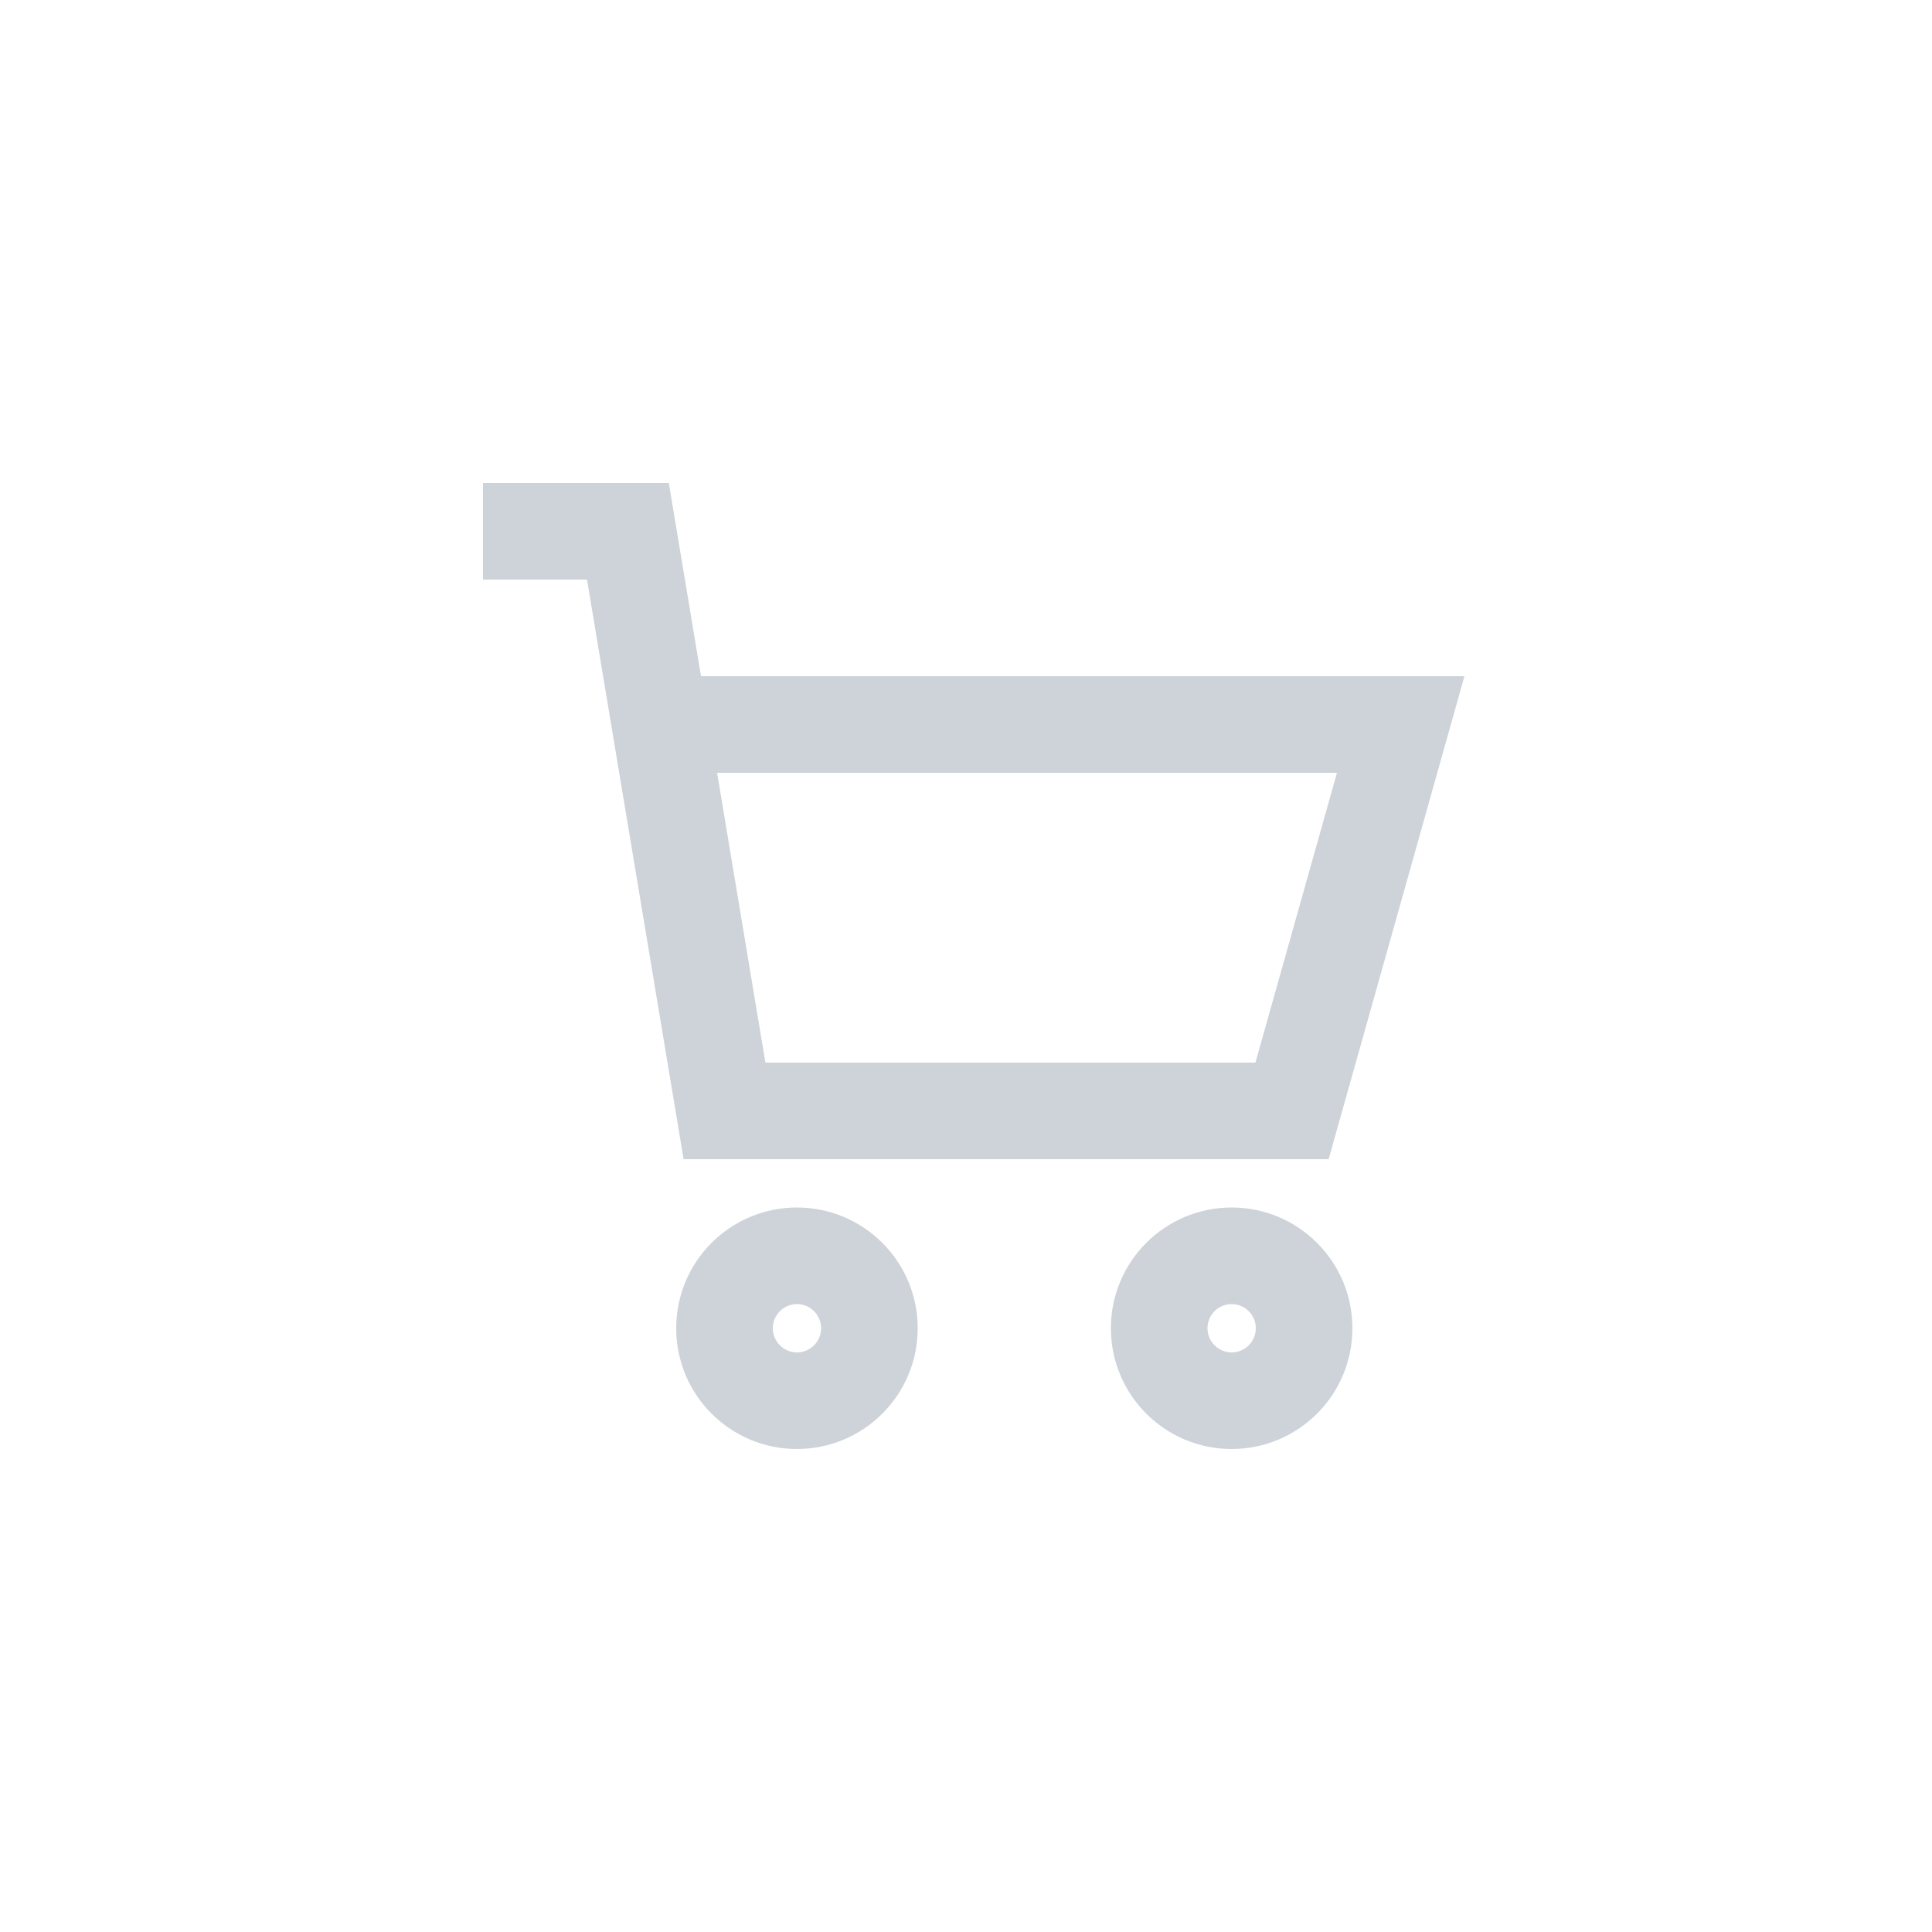 <svg xmlns="http://www.w3.org/2000/svg" width="40" height="40" viewBox="0 0 40 40" fill="none">
    <g transform="translate(8, 8)">
        <path fill-rule="evenodd" clip-rule="evenodd" d="M2 2H5.847L6.514 6H22.32L19.508 16H6.153L4.153 4H2V2ZM6.847 8L7.847 14H17.992L19.68 8H6.847ZM17.5 19C17.224 19 17 19.224 17 19.5C17 19.776 17.224 20 17.5 20C17.776 20 18 19.776 18 19.5C18 19.224 17.776 19 17.5 19ZM15 19.5C15 18.119 16.119 17 17.5 17C18.881 17 20 18.119 20 19.5C20 20.881 18.881 22 17.5 22C16.119 22 15 20.881 15 19.5ZM8 19.5C8 19.224 8.224 19 8.5 19C8.776 19 9 19.224 9 19.5C9 19.776 8.776 20 8.5 20C8.224 20 8 19.776 8 19.5ZM8.5 17C7.119 17 6 18.119 6 19.5C6 20.881 7.119 22 8.5 22C9.881 22 11 20.881 11 19.5C11 18.119 9.881 17 8.5 17Z" fill="#CED3D9"/>
    </g>
</svg>
